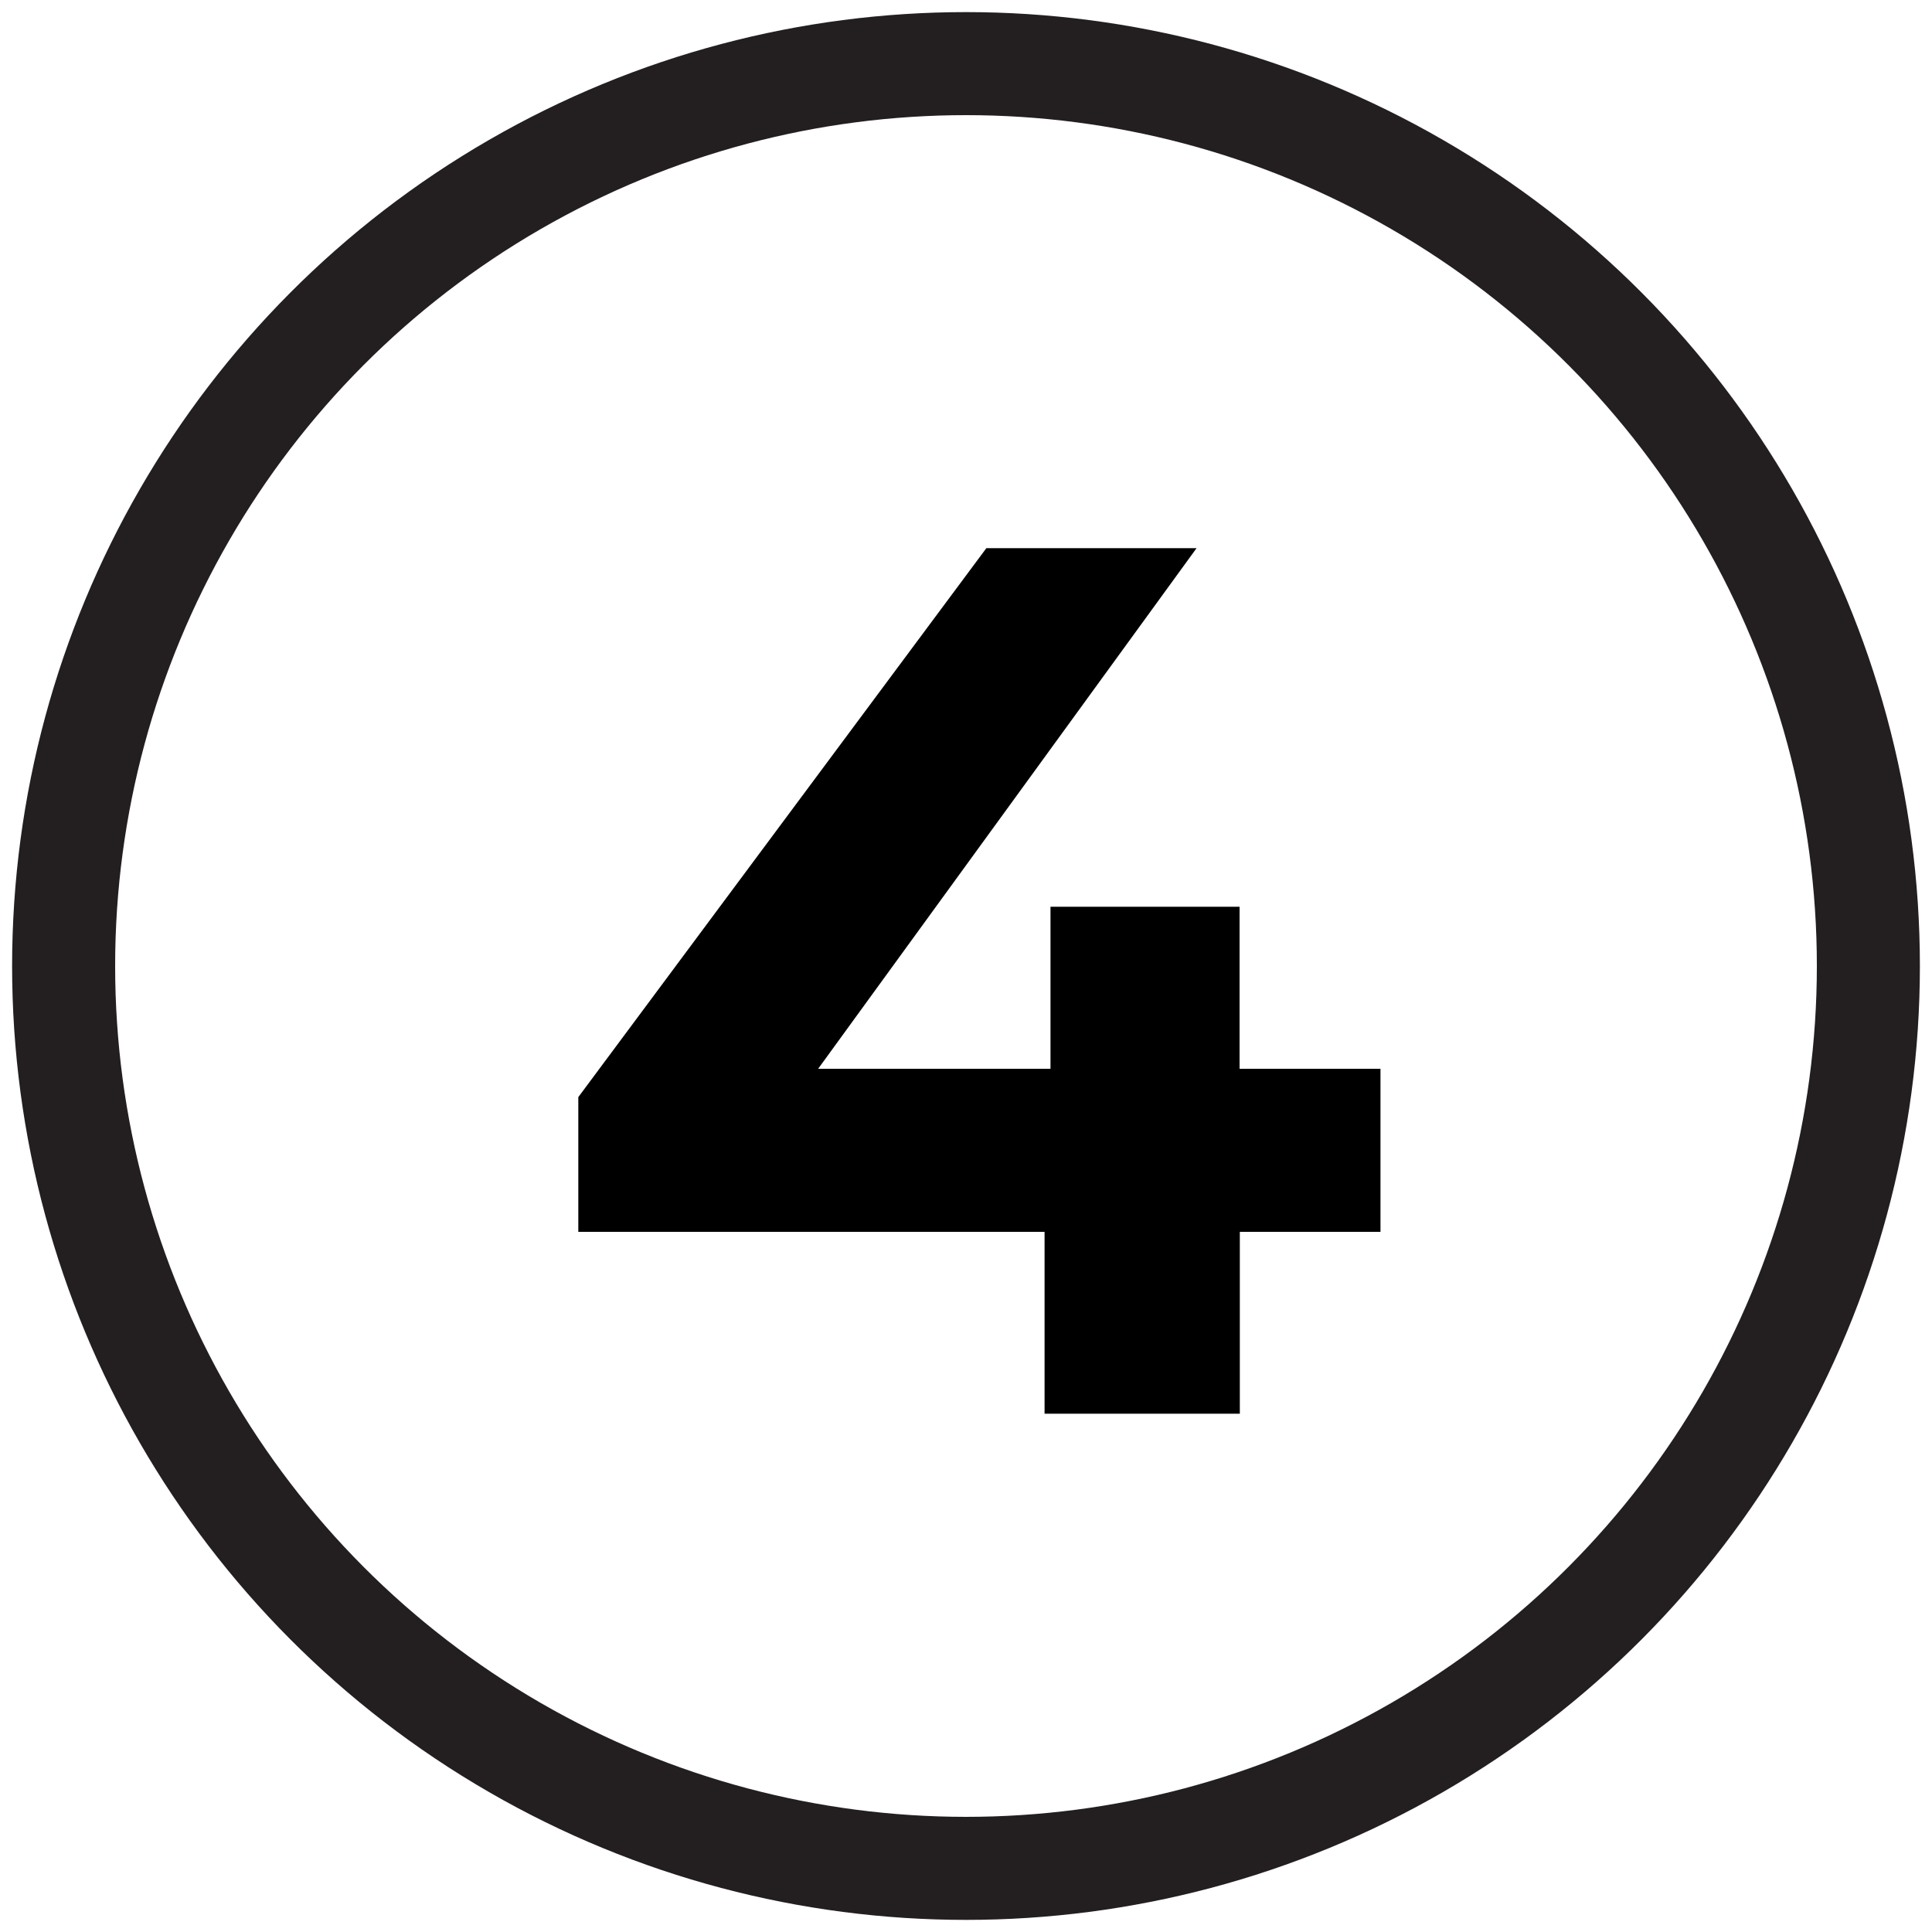 <svg xmlns="http://www.w3.org/2000/svg" id="a" viewBox="0 0 75 75"><defs><style>.b{fill:none;stroke:#231f20;stroke-miterlimit:10;stroke-width:4px;}</style></defs><circle class="b" cx="37.5" cy="37.5" r="35.03"></circle><path d="M53.6,47.82h-5.47v7.06h-7.58v-7.06H22.45v-5.23l15.84-21.31h8.16l-14.69,20.21h9.02v-6.29h7.34v6.29h5.47v6.34Z"></path></svg>